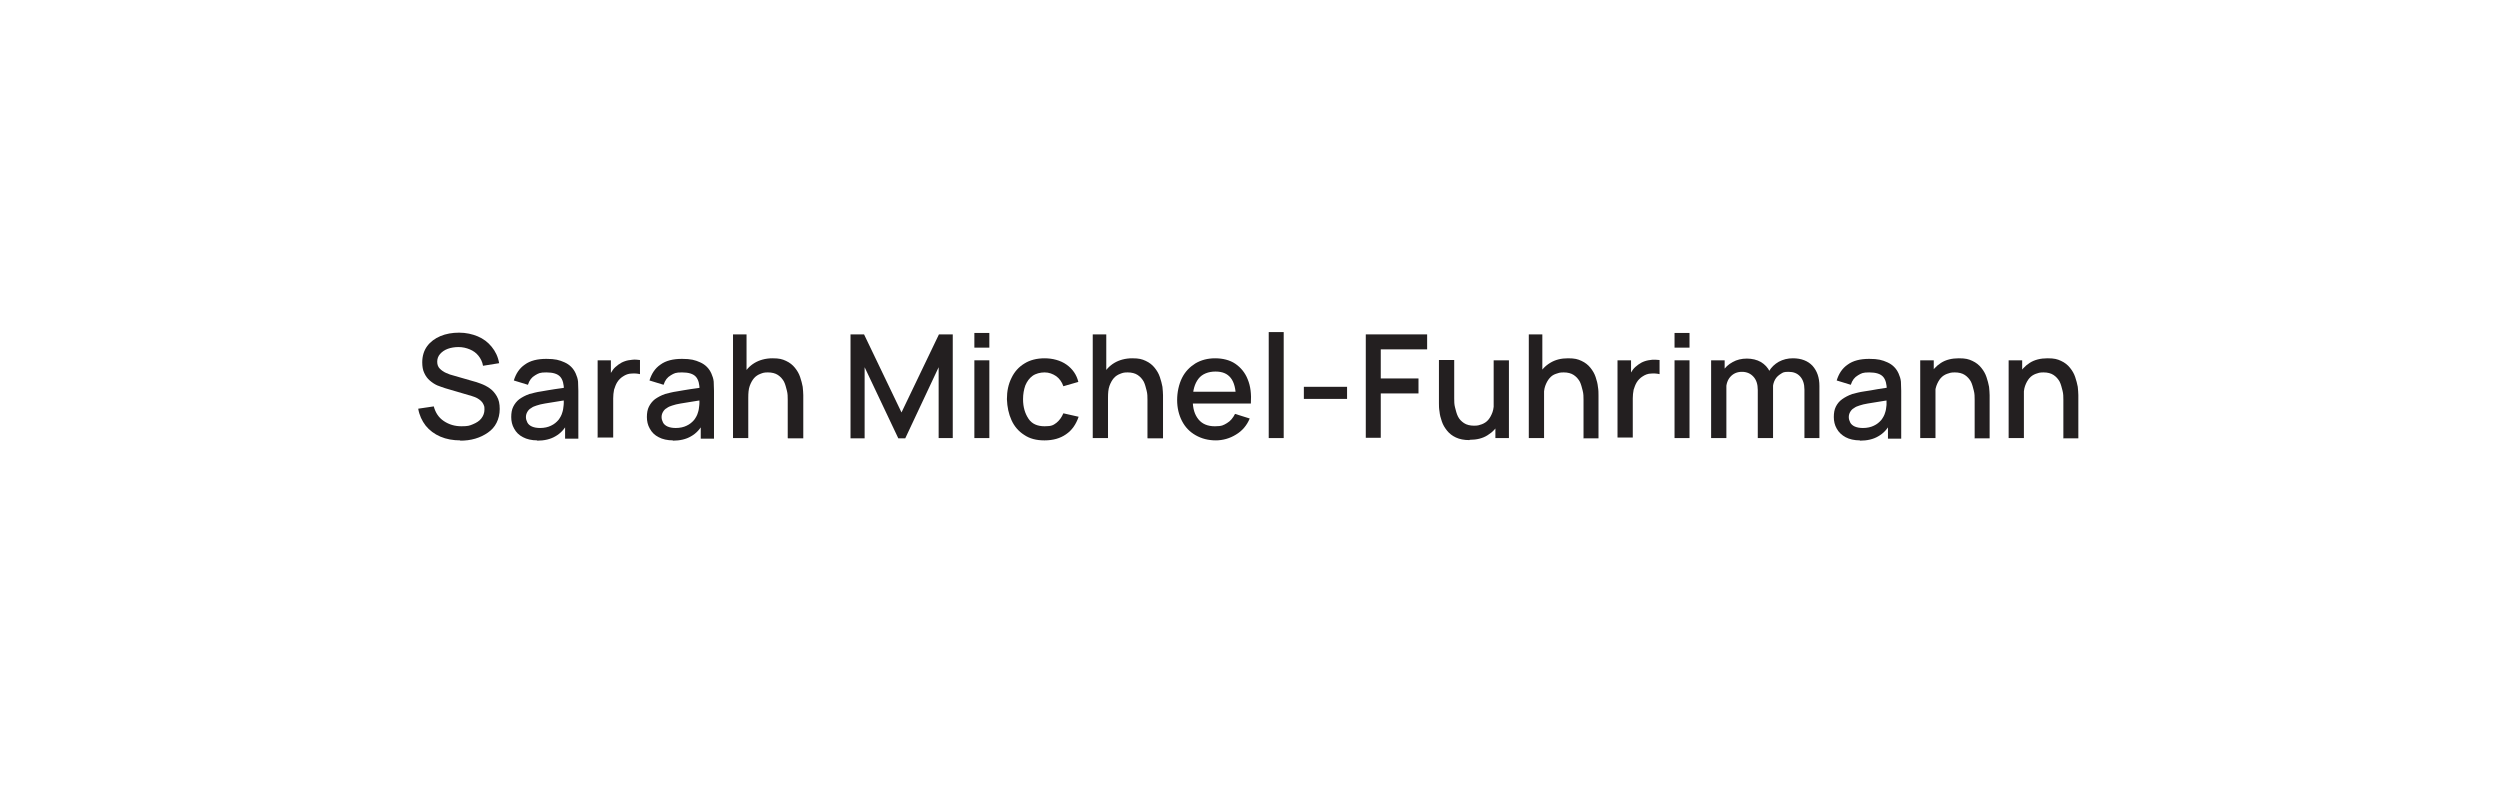 <?xml version="1.0" encoding="UTF-8"?>
<svg xmlns="http://www.w3.org/2000/svg" version="1.1" viewBox="0 0 868 274">
  <defs>
    <style>
      .cls-1 {
        fill: #231f20;
      }

      .cls-1, .cls-2 {
        stroke-width: 0px;
      }

      .cls-2 {
        fill: #fff;
      }
    </style>
  </defs>
  <g id="Layer_2" data-name="Layer 2">
    <rect class="cls-2" width="868" height="274"/>
  </g>
  <g id="Layer_1_copy_4" data-name="Layer 1 copy 4">
    <g>
      <path class="cls-1" d="M159.9,152.9c-2.6,0-4.9-.4-7-1.3s-3.8-2.2-5.1-3.8c-1.3-1.7-2.2-3.6-2.6-5.9l5.4-.8c.6,2.2,1.7,3.9,3.5,5.1s3.8,1.8,6.1,1.8,2.8-.2,4-.7c1.2-.5,2.2-1.1,2.9-2,.7-.9,1.1-1.9,1.1-3.1s-.1-1.2-.3-1.7-.5-.9-.9-1.3c-.4-.4-.9-.7-1.4-1-.6-.3-1.2-.5-1.8-.7l-9.2-2.7c-.9-.3-1.8-.6-2.8-1-.9-.4-1.8-1-2.6-1.7-.8-.7-1.4-1.5-1.9-2.6-.5-1-.7-2.3-.7-3.7,0-2.2.6-4.1,1.7-5.6,1.1-1.5,2.7-2.7,4.6-3.5,1.9-.8,4.1-1.2,6.5-1.2,2.4,0,4.6.5,6.5,1.3,1.9.8,3.5,2,4.8,3.6,1.3,1.6,2.2,3.4,2.6,5.7l-5.6.9c-.2-1.3-.8-2.5-1.6-3.5-.8-1-1.8-1.7-3-2.2-1.2-.5-2.5-.8-3.9-.8-1.3,0-2.6.2-3.7.6-1.1.4-2,1-2.7,1.8-.7.8-1,1.7-1,2.7s.3,1.8.9,2.4c.6.6,1.3,1.1,2.2,1.5.9.4,1.7.7,2.6.9l6.6,1.9c.8.2,1.8.5,2.8.9,1.1.4,2.1.9,3.1,1.6,1,.7,1.8,1.6,2.5,2.8s1,2.6,1,4.4-.4,3.4-1.1,4.8-1.7,2.5-3,3.4c-1.3.9-2.7,1.6-4.4,2.1-1.7.5-3.4.7-5.3.7Z"/>
      <path class="cls-1" d="M186.6,152.9c-2,0-3.7-.4-5-1.1-1.4-.7-2.4-1.7-3.1-3-.7-1.2-1-2.6-1-4s.2-2.6.7-3.6c.5-1,1.2-1.9,2.1-2.6,1-.7,2.1-1.3,3.5-1.8,1.2-.3,2.6-.7,4.1-.9,1.5-.3,3.1-.5,4.8-.8,1.7-.2,3.3-.5,5-.7l-1.9,1.1c0-2.1-.4-3.7-1.3-4.7-.9-1-2.5-1.5-4.8-1.5s-2.7.3-3.9,1c-1.2.7-2,1.7-2.5,3.3l-4.9-1.5c.7-2.3,1.9-4.2,3.8-5.5,1.9-1.4,4.4-2,7.5-2s4.5.4,6.3,1.2,3.1,2.1,3.9,3.9c.4.9.7,1.8.8,2.8,0,1,.1,2,.1,3.2v16.6h-4.6v-6.2l.9.8c-1.1,2.1-2.5,3.6-4.3,4.6-1.7,1-3.8,1.5-6.4,1.5ZM187.5,148.6c1.5,0,2.8-.3,3.8-.8,1.1-.5,1.9-1.2,2.6-2,.6-.8,1.1-1.7,1.3-2.5.3-.8.4-1.7.5-2.7s0-1.8,0-2.4l1.7.6c-1.6.2-3.1.5-4.5.7-1.4.2-2.6.4-3.7.6-1.1.2-2.1.4-2.9.7-.7.2-1.4.5-1.9.9-.6.3-1,.8-1.3,1.3-.3.5-.5,1.1-.5,1.8s.2,1.3.5,1.9c.3.6.9,1.1,1.6,1.4.7.3,1.6.5,2.8.5Z"/>
      <path class="cls-1" d="M207.5,152.1v-27h4.6v6.5l-.6-.8c.3-.9.8-1.7,1.3-2.4.5-.7,1.2-1.3,1.9-1.8.7-.5,1.4-.9,2.3-1.2.8-.3,1.7-.4,2.6-.5s1.7,0,2.6.1v4.9c-.9-.2-1.9-.3-2.9-.2-1.1,0-2.1.4-3,1-.8.5-1.5,1.2-2,2-.5.8-.8,1.7-1.1,2.6-.2,1-.3,2-.3,3v13.6h-5.3Z"/>
      <path class="cls-1" d="M233.7,152.9c-2,0-3.7-.4-5-1.1-1.4-.7-2.4-1.7-3.1-3-.7-1.2-1-2.6-1-4s.2-2.6.7-3.6c.5-1,1.2-1.9,2.1-2.6,1-.7,2.1-1.3,3.5-1.8,1.2-.3,2.6-.7,4.1-.9,1.5-.3,3.1-.5,4.8-.8,1.7-.2,3.3-.5,5-.7l-1.9,1.1c0-2.1-.4-3.7-1.3-4.7-.9-1-2.5-1.5-4.8-1.5s-2.7.3-3.9,1c-1.2.7-2,1.7-2.5,3.3l-4.9-1.5c.7-2.3,1.9-4.2,3.8-5.5,1.9-1.4,4.4-2,7.5-2s4.5.4,6.3,1.2,3.1,2.1,3.9,3.9c.4.9.7,1.8.8,2.8,0,1,.1,2,.1,3.2v16.6h-4.6v-6.2l.9.8c-1.1,2.1-2.5,3.6-4.3,4.6-1.7,1-3.8,1.5-6.4,1.5ZM234.6,148.6c1.5,0,2.8-.3,3.8-.8,1.1-.5,1.9-1.2,2.6-2,.6-.8,1.1-1.7,1.3-2.5.3-.8.4-1.7.5-2.7s0-1.8,0-2.4l1.7.6c-1.6.2-3.1.5-4.5.7-1.4.2-2.6.4-3.7.6-1.1.2-2.1.4-2.9.7-.7.2-1.4.5-1.9.9-.6.3-1,.8-1.3,1.3-.3.5-.5,1.1-.5,1.8s.2,1.3.5,1.9c.3.6.9,1.1,1.6,1.4.7.3,1.6.5,2.8.5Z"/>
      <path class="cls-1" d="M254.5,152.1v-36h4.7v19.4h.6v16.6h-5.3ZM273.5,152.1v-13.3c0-1,0-2.1-.3-3.2s-.5-2.1-1-3.1c-.5-.9-1.2-1.7-2.1-2.3-.9-.6-2.1-.9-3.5-.9s-1.8.2-2.6.5c-.8.3-1.6.8-2.2,1.5s-1.1,1.6-1.5,2.7-.5,2.5-.5,4.1l-3.2-1.2c0-2.5.5-4.6,1.4-6.5s2.2-3.3,4-4.4c1.7-1,3.8-1.6,6.2-1.6s3.4.3,4.7.9,2.3,1.4,3.1,2.4c.8,1,1.4,2,1.8,3.2.4,1.2.7,2.3.9,3.4.1,1.1.2,2.1.2,2.9v15h-5.3Z"/>
      <path class="cls-1" d="M295.3,152.1v-36h4.7l13,27.1,13-27.1h4.8v36h-4.9v-24.6l-11.6,24.7h-2.4l-11.7-24.7v24.7h-4.9Z"/>
      <path class="cls-1" d="M338.3,120.7v-5.1h5.2v5.1h-5.2ZM338.3,152.1v-27h5.2v27h-5.2Z"/>
      <path class="cls-1" d="M362.6,152.9c-2.8,0-5.1-.6-7-1.9-1.9-1.2-3.4-2.9-4.4-5.1-1-2.2-1.5-4.6-1.6-7.3,0-2.8.5-5.2,1.6-7.4,1-2.1,2.5-3.8,4.5-5,1.9-1.2,4.3-1.8,7-1.8s5.5.7,7.6,2.2c2.1,1.5,3.5,3.5,4.1,6l-5.2,1.5c-.5-1.5-1.4-2.7-2.5-3.5-1.2-.8-2.5-1.3-4-1.3s-3.1.4-4.2,1.2c-1.1.8-1.9,1.9-2.5,3.3-.5,1.4-.8,3-.8,4.8,0,2.8.7,5,1.9,6.8s3.1,2.6,5.6,2.6,3-.4,4.1-1.2c1-.8,1.8-1.9,2.4-3.3l5.3,1.2c-.9,2.6-2.3,4.7-4.4,6.1-2,1.4-4.5,2.1-7.4,2.1Z"/>
      <path class="cls-1" d="M379.4,152.1v-36h4.7v19.4h.6v16.6h-5.3ZM398.4,152.1v-13.3c0-1,0-2.1-.3-3.2s-.5-2.1-1-3.1c-.5-.9-1.2-1.7-2.1-2.3-.9-.6-2.1-.9-3.5-.9s-1.8.2-2.6.5c-.8.3-1.6.8-2.2,1.5s-1.1,1.6-1.5,2.7-.5,2.5-.5,4.1l-3.2-1.2c0-2.5.5-4.6,1.4-6.5s2.2-3.3,4-4.4c1.7-1,3.8-1.6,6.2-1.6s3.4.3,4.7.9,2.3,1.4,3.1,2.4c.8,1,1.4,2,1.8,3.2.4,1.2.7,2.3.9,3.4.1,1.1.2,2.1.2,2.9v15h-5.3Z"/>
      <path class="cls-1" d="M422.2,152.9c-2.7,0-5-.6-7.1-1.8s-3.6-2.8-4.7-4.9-1.7-4.6-1.7-7.3.6-5.5,1.7-7.7c1.1-2.2,2.7-3.8,4.6-5,2-1.2,4.3-1.8,6.9-1.8s5.1.6,7,1.9c1.9,1.3,3.4,3.1,4.3,5.4,1,2.4,1.3,5.1,1.1,8.4h-5.2v-1.9c0-3.1-.6-5.5-1.8-7-1.2-1.5-2.9-2.2-5.3-2.2s-4.6.8-5.9,2.5c-1.3,1.7-2,4-2,7.2s.7,5.3,2,6.9c1.3,1.6,3.2,2.4,5.7,2.4s3-.4,4.2-1.1c1.2-.7,2.1-1.8,2.8-3.2l5.1,1.6c-1,2.4-2.6,4.3-4.8,5.6-2.1,1.3-4.5,2-7.1,2ZM412.5,140.1v-4.1h19.3v4.1h-19.3Z"/>
      <path class="cls-1" d="M440.5,152.1v-36.8h5.2v36.8h-5.2Z"/>
      <path class="cls-1" d="M452.7,138.5v-4.2h15v4.2h-15Z"/>
      <path class="cls-1" d="M474.2,152.1v-36h21.3v5.2h-16.1v10.1h13.1v5.2h-13.1v15.4h-5.2Z"/>
      <path class="cls-1" d="M510.2,152.8c-1.9,0-3.4-.3-4.7-.9-1.3-.6-2.3-1.4-3.1-2.4-.8-1-1.4-2-1.8-3.2-.4-1.1-.7-2.3-.8-3.4-.2-1.1-.2-2.1-.2-2.9v-15h5.3v13.3c0,1.1,0,2.1.3,3.2s.5,2.1,1,3.1,1.2,1.7,2.1,2.3c.9.6,2.1.9,3.5.9s1.8-.2,2.7-.5c.8-.3,1.6-.8,2.2-1.5s1.1-1.6,1.5-2.7.5-2.5.5-4.1l3.2,1.2c0,2.5-.5,4.6-1.4,6.5-.9,1.9-2.2,3.3-4,4.4-1.7,1.1-3.8,1.6-6.2,1.6ZM519.2,152.1v-7.8h-.6v-19.2h5.3v27h-4.6Z"/>
      <path class="cls-1" d="M530.8,152.1v-36h4.7v19.4h.6v16.6h-5.3ZM549.8,152.1v-13.3c0-1,0-2.1-.3-3.2s-.5-2.1-1-3.1c-.5-.9-1.2-1.7-2.1-2.3-.9-.6-2.1-.9-3.5-.9s-1.8.2-2.7.5-1.6.8-2.2,1.5-1.1,1.6-1.5,2.7-.5,2.5-.5,4.1l-3.2-1.2c0-2.5.5-4.6,1.4-6.5.9-1.9,2.2-3.3,4-4.4s3.8-1.6,6.2-1.6,3.4.3,4.7.9,2.3,1.4,3.1,2.4c.8,1,1.4,2,1.8,3.2.4,1.2.7,2.3.8,3.4.2,1.1.2,2.1.2,2.9v15h-5.3Z"/>
      <path class="cls-1" d="M561.6,152.1v-27h4.7v6.5l-.7-.8c.3-.9.8-1.7,1.3-2.4.5-.7,1.2-1.3,1.9-1.8.7-.5,1.4-.9,2.3-1.2s1.7-.4,2.6-.5c.9,0,1.7,0,2.5.1v4.9c-.9-.2-1.9-.3-2.9-.2-1.1,0-2.1.4-3,1-.8.5-1.5,1.2-2,2-.5.8-.8,1.7-1.1,2.6-.2,1-.3,2-.3,3v13.6h-5.3Z"/>
      <path class="cls-1" d="M581.4,120.7v-5.1h5.2v5.1h-5.2ZM581.4,152.1v-27h5.2v27h-5.2Z"/>
      <path class="cls-1" d="M594.1,152.1v-27h4.7v7.8h.6v19.2h-5.2ZM610.3,152.1v-16.7c0-2-.5-3.5-1.5-4.6-1-1.1-2.3-1.7-4-1.7s-3,.6-4,1.7c-1,1.1-1.5,2.6-1.5,4.5l-2.5-1.6c0-1.8.4-3.3,1.3-4.7.8-1.4,2-2.5,3.5-3.3,1.4-.8,3.1-1.2,4.9-1.2s3.5.4,4.9,1.2c1.3.8,2.4,1.9,3.1,3.4s1.1,3.1,1.1,5v18h-5.2ZM626.5,152.1v-16.8c0-2-.5-3.5-1.5-4.6s-2.3-1.6-4-1.6-1.9.2-2.7.7c-.8.5-1.5,1.1-2,2-.5.9-.8,2-.8,3.4l-2.5-1.3c0-1.9.4-3.6,1.2-5,.8-1.4,2-2.5,3.4-3.3,1.5-.8,3.1-1.2,4.9-1.2,2.9,0,5.2.9,6.8,2.6,1.6,1.8,2.4,4.1,2.4,7v18.1h-5.2Z"/>
      <path class="cls-1" d="M645.8,152.9c-2,0-3.7-.4-5-1.1-1.3-.7-2.4-1.7-3.1-3-.7-1.2-1-2.6-1-4s.2-2.6.7-3.6,1.2-1.9,2.2-2.6c1-.7,2.1-1.3,3.5-1.8,1.2-.3,2.6-.7,4.1-.9s3.1-.5,4.8-.8,3.3-.5,5-.7l-1.9,1.1c0-2.1-.4-3.7-1.3-4.7s-2.5-1.5-4.8-1.5-2.7.3-3.9,1c-1.2.7-2,1.7-2.5,3.3l-4.9-1.5c.7-2.3,1.9-4.2,3.8-5.5,1.9-1.4,4.4-2,7.5-2s4.5.4,6.3,1.2c1.8.8,3.1,2.1,3.9,3.9.4.9.7,1.8.8,2.8,0,1,.1,2,.1,3.2v16.6h-4.6v-6.2l.9.8c-1.1,2.1-2.5,3.6-4.3,4.6-1.7,1-3.8,1.5-6.4,1.5ZM646.8,148.6c1.5,0,2.8-.3,3.8-.8,1.1-.5,1.9-1.2,2.6-2,.6-.8,1.1-1.7,1.3-2.5.3-.8.4-1.7.5-2.7,0-1,0-1.8,0-2.4l1.7.6c-1.6.2-3.1.5-4.5.7-1.3.2-2.6.4-3.7.6-1.1.2-2.1.4-2.9.7-.7.2-1.4.5-1.9.9-.6.3-1,.8-1.3,1.3-.3.5-.5,1.1-.5,1.8s.2,1.3.5,1.9c.3.6.9,1.1,1.6,1.4.7.3,1.6.5,2.8.5Z"/>
      <path class="cls-1" d="M666.7,152.1v-27h4.7v7.8h.6v19.2h-5.3ZM685.6,152.1v-13.3c0-1,0-2.1-.3-3.2s-.5-2.1-1-3.1c-.5-.9-1.2-1.7-2.1-2.3-.9-.6-2.1-.9-3.5-.9s-1.8.2-2.7.5c-.8.3-1.6.8-2.2,1.5s-1.1,1.6-1.5,2.7-.5,2.5-.5,4.1l-3.2-1.2c0-2.5.5-4.6,1.4-6.5.9-1.9,2.2-3.3,3.9-4.4s3.8-1.6,6.2-1.6,3.4.3,4.7.9c1.3.6,2.3,1.4,3.1,2.4.8,1,1.4,2,1.8,3.2.4,1.2.7,2.3.9,3.4.1,1.1.2,2.1.2,2.9v15h-5.3Z"/>
      <path class="cls-1" d="M697.4,152.1v-27h4.7v7.8h.6v19.2h-5.3ZM716.4,152.1v-13.3c0-1,0-2.1-.3-3.2s-.5-2.1-1-3.1c-.5-.9-1.2-1.7-2.1-2.3-.9-.6-2.1-.9-3.5-.9s-1.8.2-2.7.5c-.8.3-1.6.8-2.2,1.5s-1.1,1.6-1.5,2.7-.5,2.5-.5,4.1l-3.2-1.2c0-2.5.5-4.6,1.4-6.5.9-1.9,2.2-3.3,3.9-4.4s3.8-1.6,6.2-1.6,3.4.3,4.7.9c1.3.6,2.3,1.4,3.1,2.4.8,1,1.4,2,1.8,3.2.4,1.2.7,2.3.9,3.4.1,1.1.2,2.1.2,2.9v15h-5.3Z"/>
    </g>
  </g>
</svg>